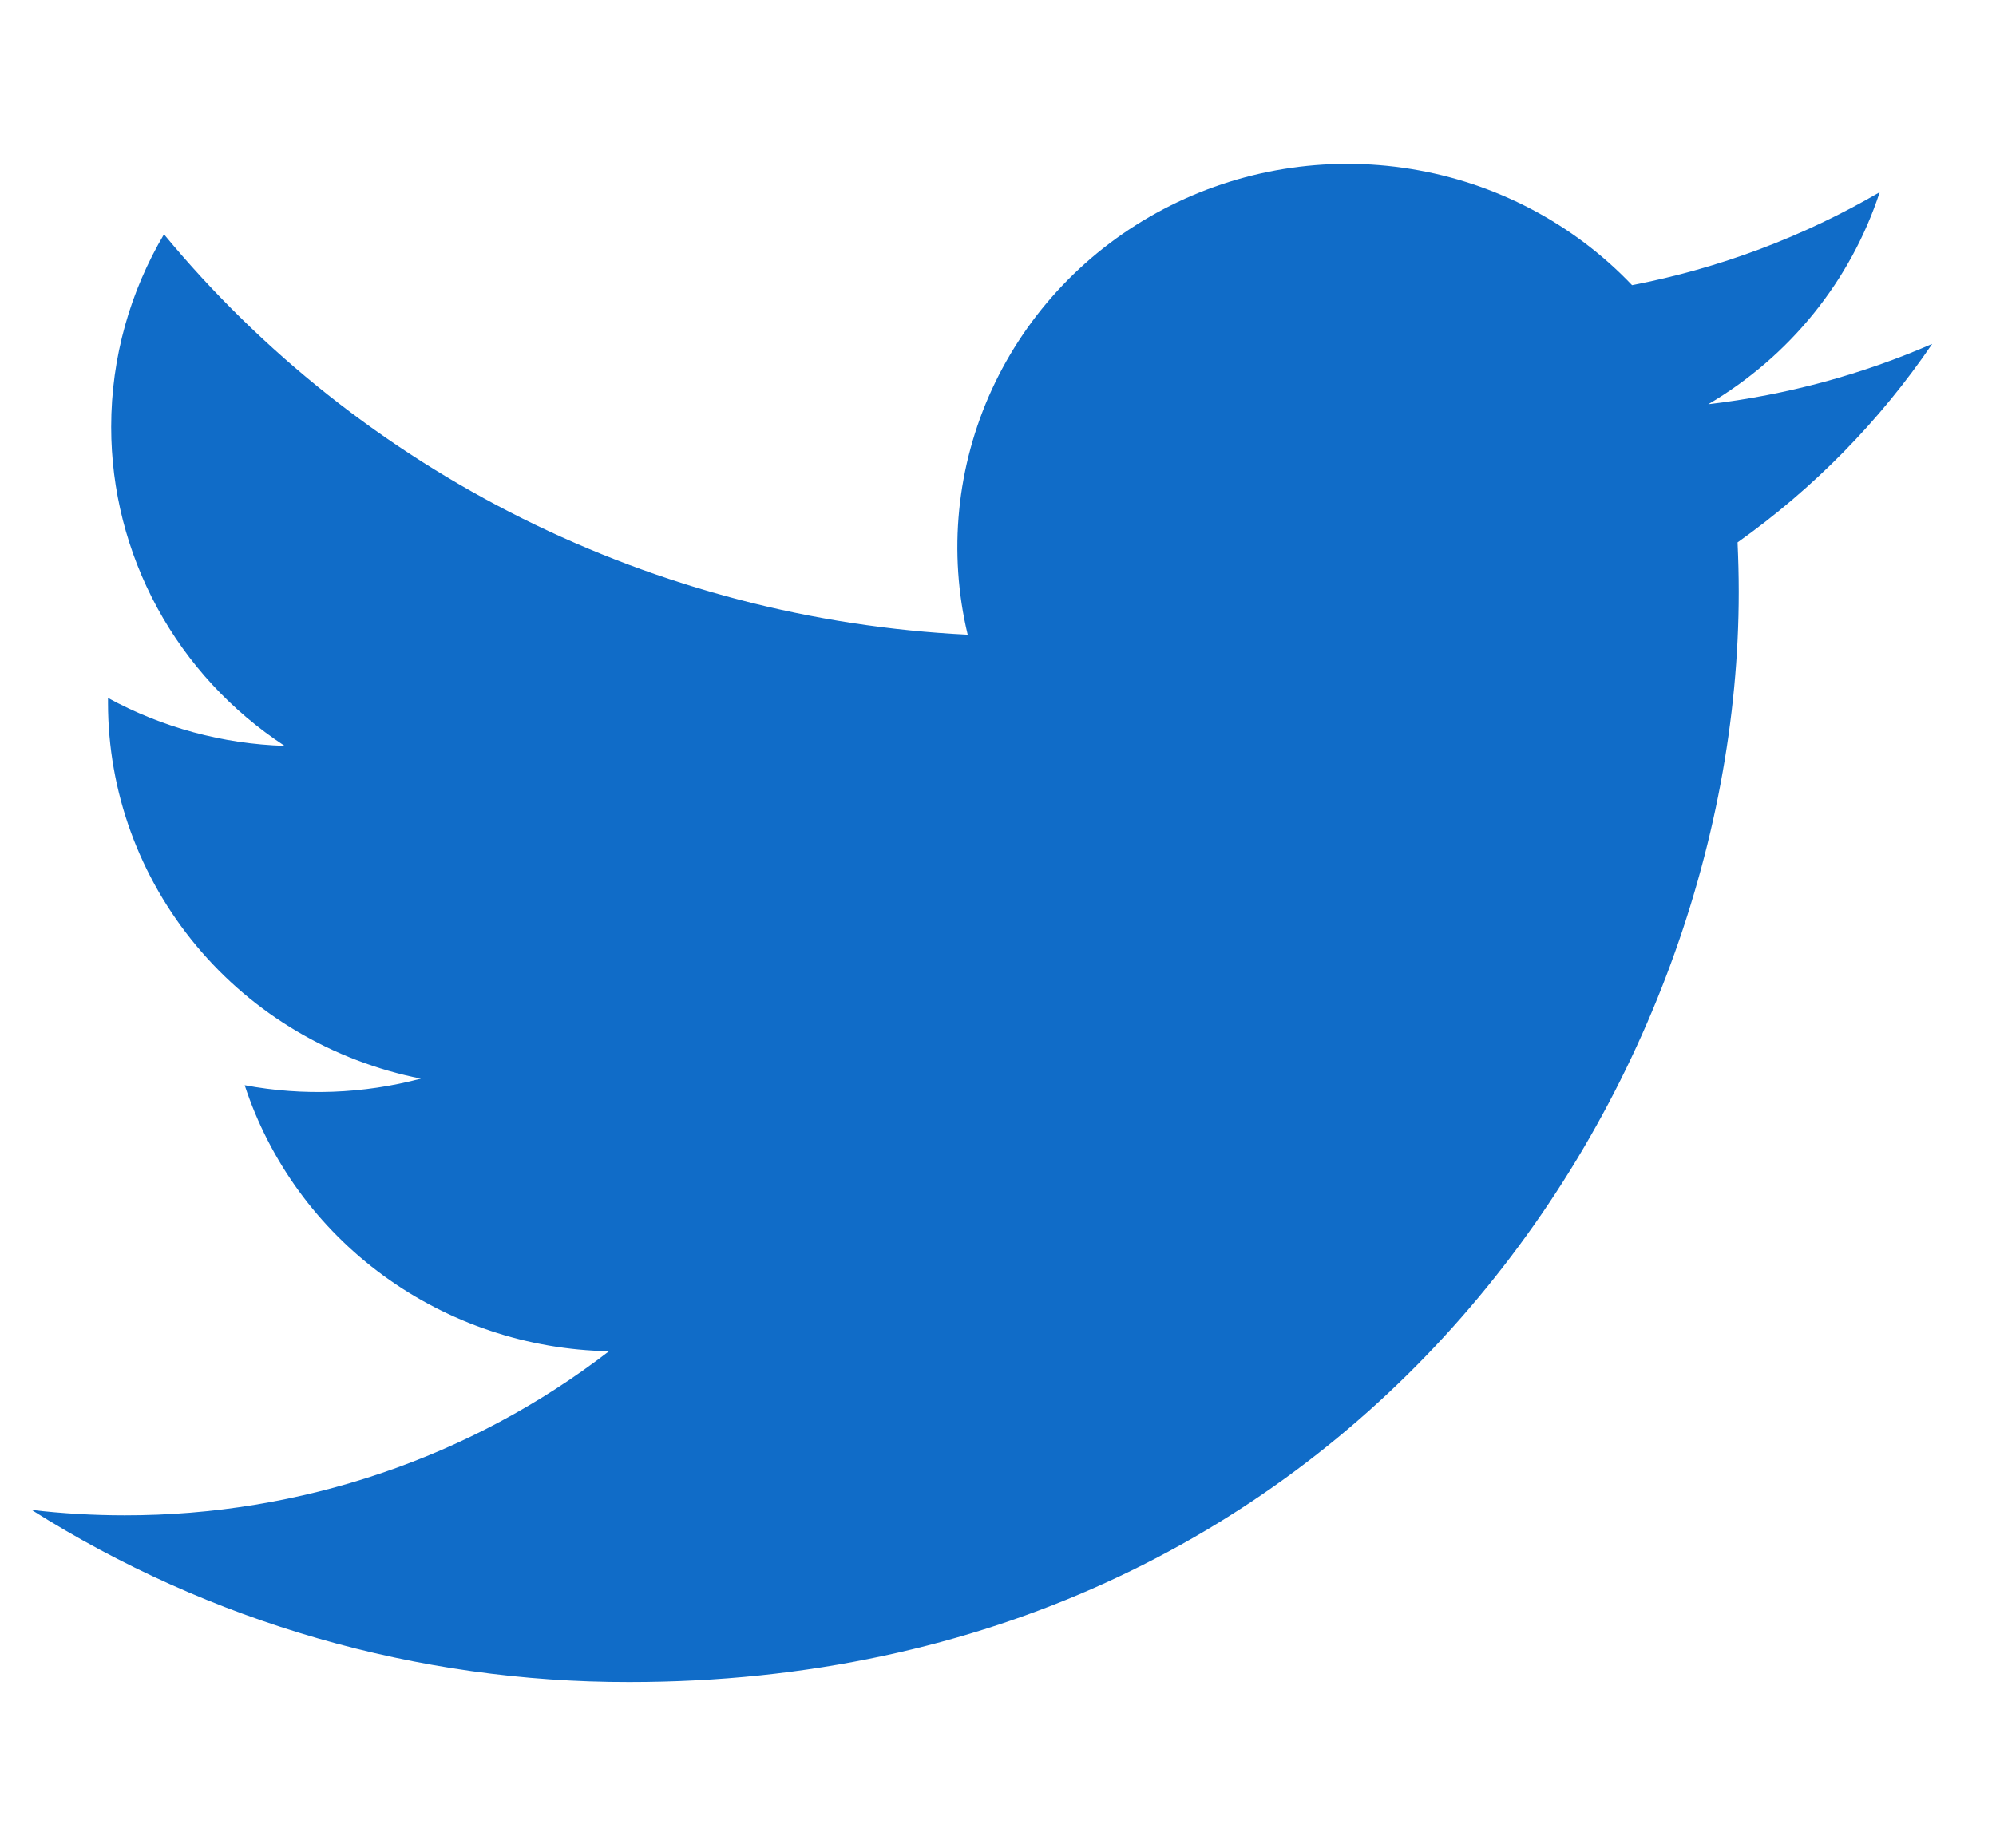 <svg width="27" height="25" viewBox="0 0 27 25" fill="none" xmlns="http://www.w3.org/2000/svg">
<g clip-path="url(#clip0_6881_7018)">
<path d="M26.136 4.653C25.191 5.065 24.175 5.343 23.108 5.469C24.209 4.821 25.034 3.801 25.427 2.6C24.391 3.204 23.259 3.63 22.077 3.858C21.283 3.024 20.231 2.471 19.084 2.286C17.937 2.1 16.76 2.292 15.736 2.831C14.711 3.37 13.897 4.226 13.418 5.267C12.94 6.308 12.824 7.475 13.09 8.587C10.992 8.484 8.941 7.948 7.068 7.015C5.195 6.081 3.542 4.771 2.218 3.17C1.765 3.938 1.504 4.828 1.504 5.776C1.504 6.63 1.718 7.47 2.127 8.223C2.536 8.976 3.128 9.617 3.85 10.091C3.013 10.065 2.194 9.843 1.461 9.443V9.51C1.461 10.707 1.883 11.867 2.654 12.793C3.425 13.72 4.499 14.356 5.693 14.593C4.916 14.799 4.101 14.83 3.31 14.682C3.647 15.712 4.303 16.613 5.187 17.258C6.071 17.903 7.137 18.261 8.238 18.281C6.37 19.722 4.062 20.504 1.687 20.501C1.266 20.501 0.846 20.477 0.428 20.428C2.839 21.952 5.645 22.761 8.512 22.757C18.215 22.757 23.52 14.859 23.52 8.008C23.52 7.786 23.514 7.561 23.504 7.338C24.536 6.605 25.426 5.697 26.134 4.657L26.136 4.653Z" fill="#106CC8"/>
</g>
<defs>
<clipPath id="clip0_6881_7018">
<rect width="25.709" height="24.649" fill="white" transform="translate(0.428 0.162)"/>
</clipPath>
</defs>
</svg>
